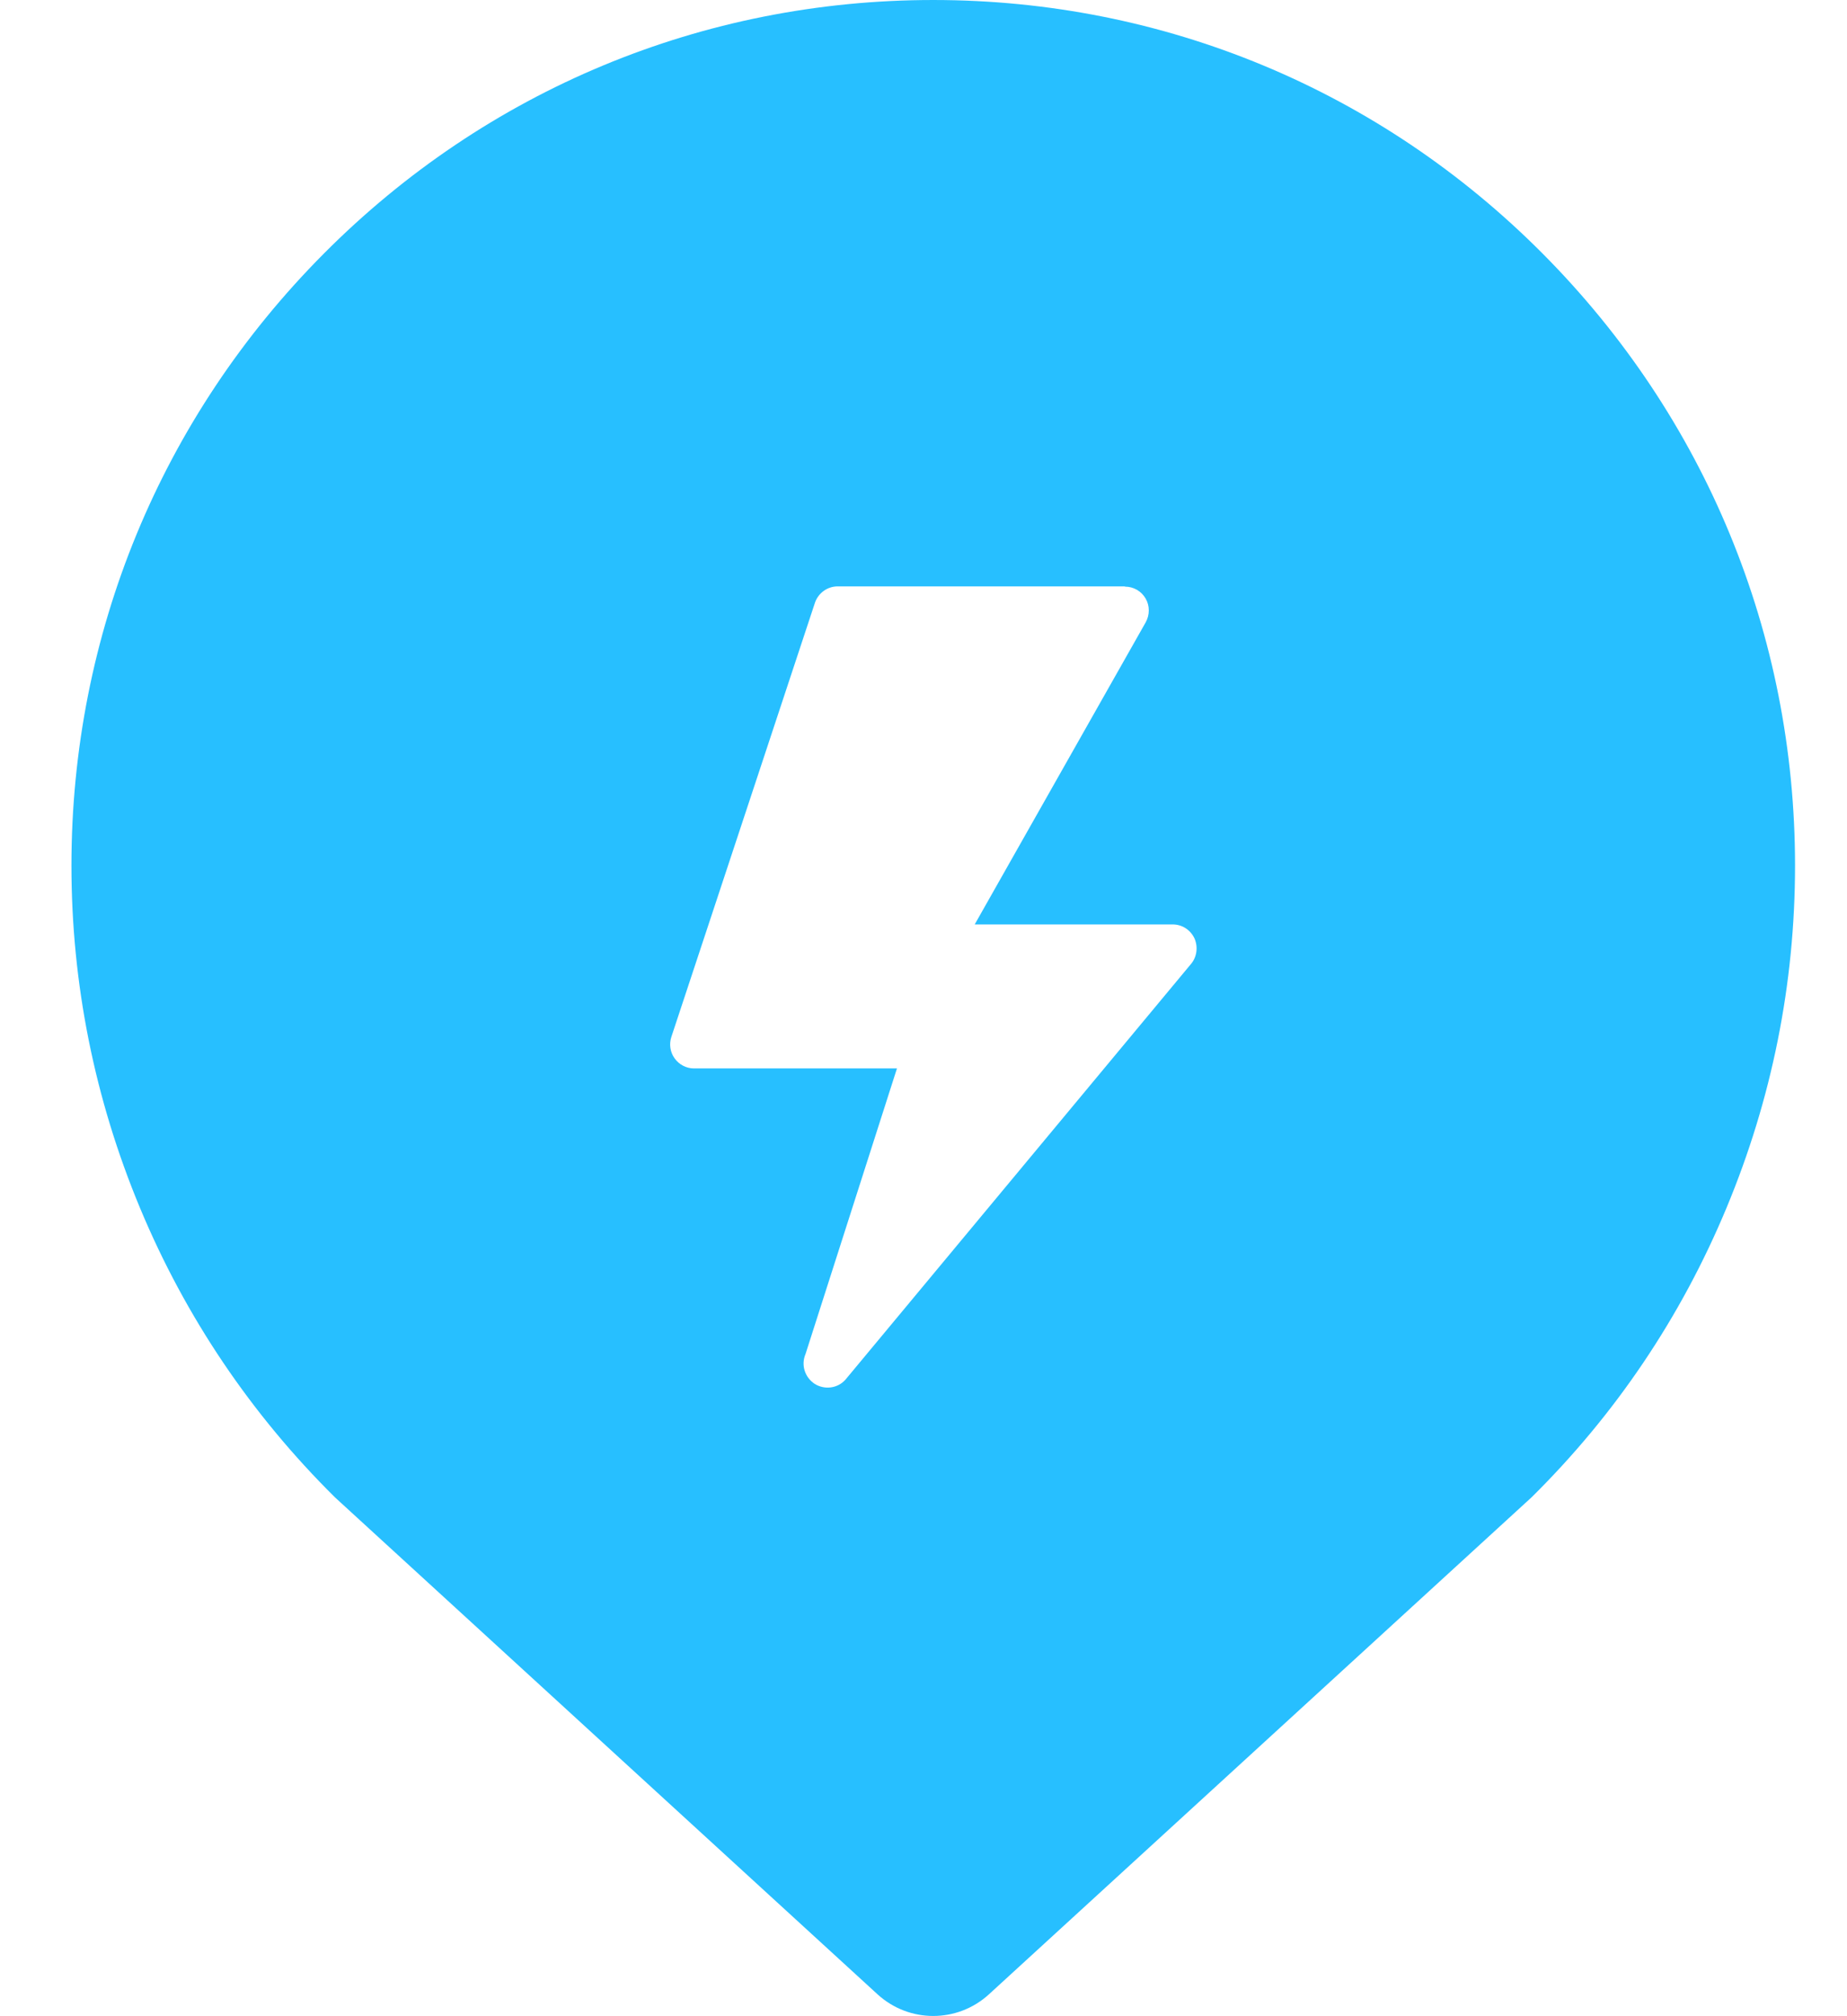 <svg xmlns="http://www.w3.org/2000/svg" width="22" height="24" viewBox="0 0 22 24" fill="none"><path d="M13.397 6.98H9.977C9.855 6.98 9.746 7.06 9.707 7.175L7.997 12.342C7.968 12.428 7.982 12.525 8.036 12.599C8.089 12.673 8.175 12.718 8.266 12.718H10.684L9.595 16.117C9.539 16.248 9.586 16.395 9.704 16.473C9.82 16.546 9.977 16.529 10.071 16.422L14.181 11.481C14.255 11.398 14.273 11.277 14.229 11.173C14.181 11.069 14.081 11.004 13.968 11.004H11.61L13.646 7.409C13.696 7.32 13.696 7.211 13.646 7.125C13.595 7.036 13.501 6.983 13.4 6.983L13.397 6.98ZM11.116 3.05176e-05C13.859 3.05176e-05 16.436 1.071 18.374 3.018C20.312 4.965 21.381 7.551 21.381 10.303C21.381 11.711 21.105 13.082 20.564 14.38C20.022 15.68 19.241 16.839 18.241 17.825L11.779 23.74C11.403 24.083 10.829 24.083 10.453 23.74L3.991 17.825C2.991 16.836 2.209 15.677 1.668 14.38C1.127 13.082 0.851 11.709 0.851 10.303C0.851 7.551 1.919 4.965 3.858 3.018C5.796 1.071 8.373 3.05176e-05 11.116 3.05176e-05Z" fill="#27BFFF"></path></svg>